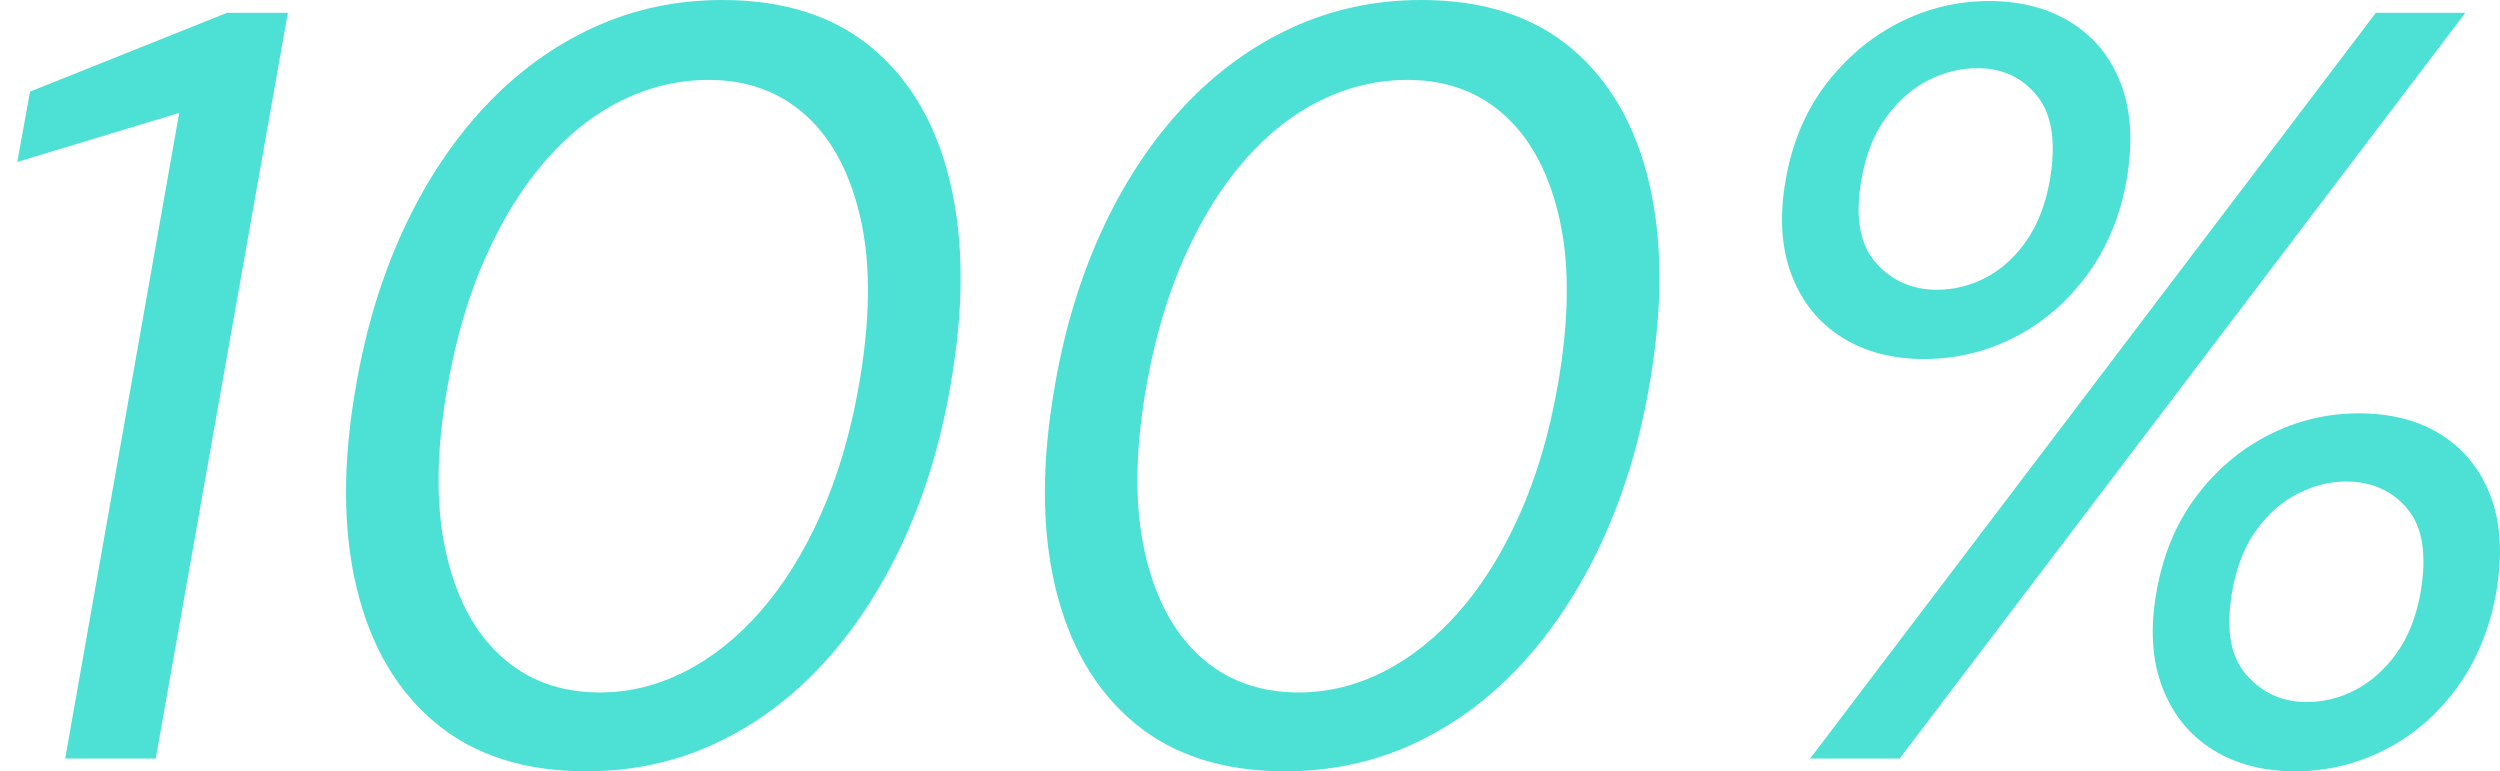 <?xml version="1.0" encoding="UTF-8"?>
<svg xmlns="http://www.w3.org/2000/svg" id="Capa_1" data-name="Capa 1" viewBox="0 0 464.353 143.261">
  <defs>
    <style>
      .cls-1 {
        fill: #4de0d4;
      }
    </style>
  </defs>
  <path class="cls-1" d="M12.11,140.887L33.283,20.975,3.206,30.077l2.375-13.06L42.187,2.375h11.279l-24.537,138.513H12.11Z"></path>
  <path class="cls-1" d="M108.87,143.261c-11.477,0-20.812-2.999-28-9.003-7.191-6.001-12.07-14.377-14.642-25.13-2.573-10.75-2.606-23.251-.099-37.498,1.846-10.685,4.814-20.412,8.904-29.186,4.088-8.771,9.103-16.325,15.039-22.657,5.936-6.332,12.63-11.211,20.084-14.643,7.451-3.429,15.465-5.145,24.042-5.145,11.477,0,20.776,3.002,27.9,9.003,7.123,6.004,11.938,14.38,14.444,25.13,2.505,10.753,2.505,23.25,0,37.497-1.849,10.686-4.816,20.416-8.904,29.188-4.09,8.774-9.071,16.324-14.939,22.656-5.871,6.332-12.5,11.214-19.887,14.643-7.389,3.429-15.369,5.145-23.942,5.145ZM111.442,128.619c5.407,0,10.651-1.286,15.731-3.858,5.076-2.572,9.761-6.298,14.049-11.18,4.285-4.879,8.014-10.85,11.18-17.908,3.166-7.055,5.541-15.069,7.124-24.042,2.108-12.002,2.241-22.227.396-30.67-1.849-8.44-5.213-14.905-10.092-19.392-4.882-4.483-10.951-6.728-18.204-6.728-5.541,0-10.884,1.255-16.028,3.759-5.145,2.508-9.863,6.202-14.148,11.081-4.288,4.882-8.014,10.853-11.18,17.908-3.166,7.059-5.54,15.073-7.123,24.041-2.112,11.873-2.245,22.063-.396,30.572,1.847,8.509,5.244,15.038,10.191,19.59,4.946,4.551,11.111,6.826,18.501,6.826Z"></path>
  <path class="cls-1" d="M238.675,143.261c-11.477,0-20.812-2.999-28-9.003-7.191-6.001-12.07-14.377-14.643-25.13-2.572-10.75-2.606-23.251-.099-37.498,1.846-10.685,4.813-20.412,8.904-29.186,4.088-8.771,9.103-16.325,15.039-22.657,5.936-6.332,12.63-11.211,20.084-14.643,7.451-3.429,15.465-5.145,24.042-5.145,11.477,0,20.776,3.002,27.9,9.003,7.123,6.004,11.938,14.38,14.444,25.13,2.505,10.753,2.505,23.25,0,37.497-1.849,10.686-4.816,20.416-8.904,29.188-4.09,8.774-9.071,16.324-14.939,22.656-5.871,6.332-12.5,11.214-19.887,14.643-7.389,3.429-15.369,5.145-23.942,5.145ZM241.247,128.619c5.407,0,10.651-1.286,15.731-3.858,5.076-2.572,9.761-6.298,14.049-11.18,4.285-4.879,8.014-10.85,11.18-17.908,3.166-7.055,5.541-15.069,7.124-24.042,2.108-12.002,2.241-22.227.396-30.67-1.849-8.44-5.213-14.905-10.092-19.392-4.882-4.483-10.951-6.728-18.204-6.728-5.541,0-10.884,1.255-16.028,3.759-5.145,2.508-9.863,6.202-14.148,11.081-4.288,4.882-8.014,10.853-11.18,17.908-3.166,7.059-5.54,15.073-7.123,24.041-2.112,11.873-2.245,22.063-.396,30.572,1.847,8.509,5.244,15.038,10.191,19.59,4.946,4.551,11.111,6.826,18.501,6.826Z"></path>
  <path class="cls-1" d="M357.397,66.684c-5.937,0-11.05-1.351-15.336-4.057-4.288-2.702-7.389-6.561-9.3-11.576-1.914-5.012-2.275-10.883-1.088-17.611,1.187-6.857,3.66-12.763,7.42-17.71s8.276-8.771,13.555-11.477c5.274-2.702,10.883-4.057,16.819-4.057s11.047,1.354,15.335,4.057c4.285,2.705,7.353,6.53,9.201,11.477,1.846,4.947,2.177,10.853.989,17.71-1.187,6.728-3.629,12.599-7.321,17.611-3.694,5.015-8.181,8.874-13.455,11.576-5.277,2.706-10.883,4.057-16.819,4.057ZM336.225,140.887L441.297,2.375h16.621l-105.072,138.513h-16.621ZM359.771,53.822c3.166,0,6.199-.758,9.103-2.276,2.9-1.515,5.407-3.791,7.52-6.827,2.108-3.033,3.562-6.792,4.354-11.279,1.187-6.991.396-12.2-2.375-15.632-2.771-3.429-6.465-5.145-11.081-5.145-3.166,0-6.233.761-9.201,2.275-2.968,1.518-5.574,3.828-7.816,6.926-2.244,3.101-3.759,6.959-4.551,11.576-1.188,6.861-.297,11.972,2.671,15.335,2.969,3.364,6.759,5.046,11.378,5.046ZM426.258,143.261c-5.937,0-11.05-1.354-15.335-4.056-4.289-2.702-7.39-6.562-9.301-11.576-1.913-5.012-2.275-10.883-1.088-17.61,1.188-6.858,3.627-12.764,7.321-17.71,3.691-4.947,8.178-8.771,13.456-11.477,5.274-2.703,10.883-4.057,16.819-4.057,6.065,0,11.211,1.354,15.434,4.057,4.221,2.705,7.254,6.529,9.103,11.477,1.846,4.946,2.177,10.852.989,17.71-1.188,6.728-3.596,12.599-7.223,17.61-3.63,5.015-8.082,8.874-13.356,11.576-5.277,2.702-10.883,4.056-16.819,4.056ZM428.435,130.4c3.166,0,6.199-.758,9.103-2.275,2.899-1.516,5.441-3.791,7.618-6.827,2.177-3.033,3.66-6.793,4.452-11.278,1.188-6.991.361-12.17-2.474-15.533-2.838-3.364-6.629-5.046-11.378-5.046-3.036,0-6.035.761-9.003,2.275-2.969,1.518-5.541,3.794-7.718,6.826-2.177,3.036-3.66,6.861-4.452,11.478-1.187,6.86-.297,11.971,2.672,15.335,2.968,3.364,6.693,5.046,11.18,5.046Z"></path>
</svg>
